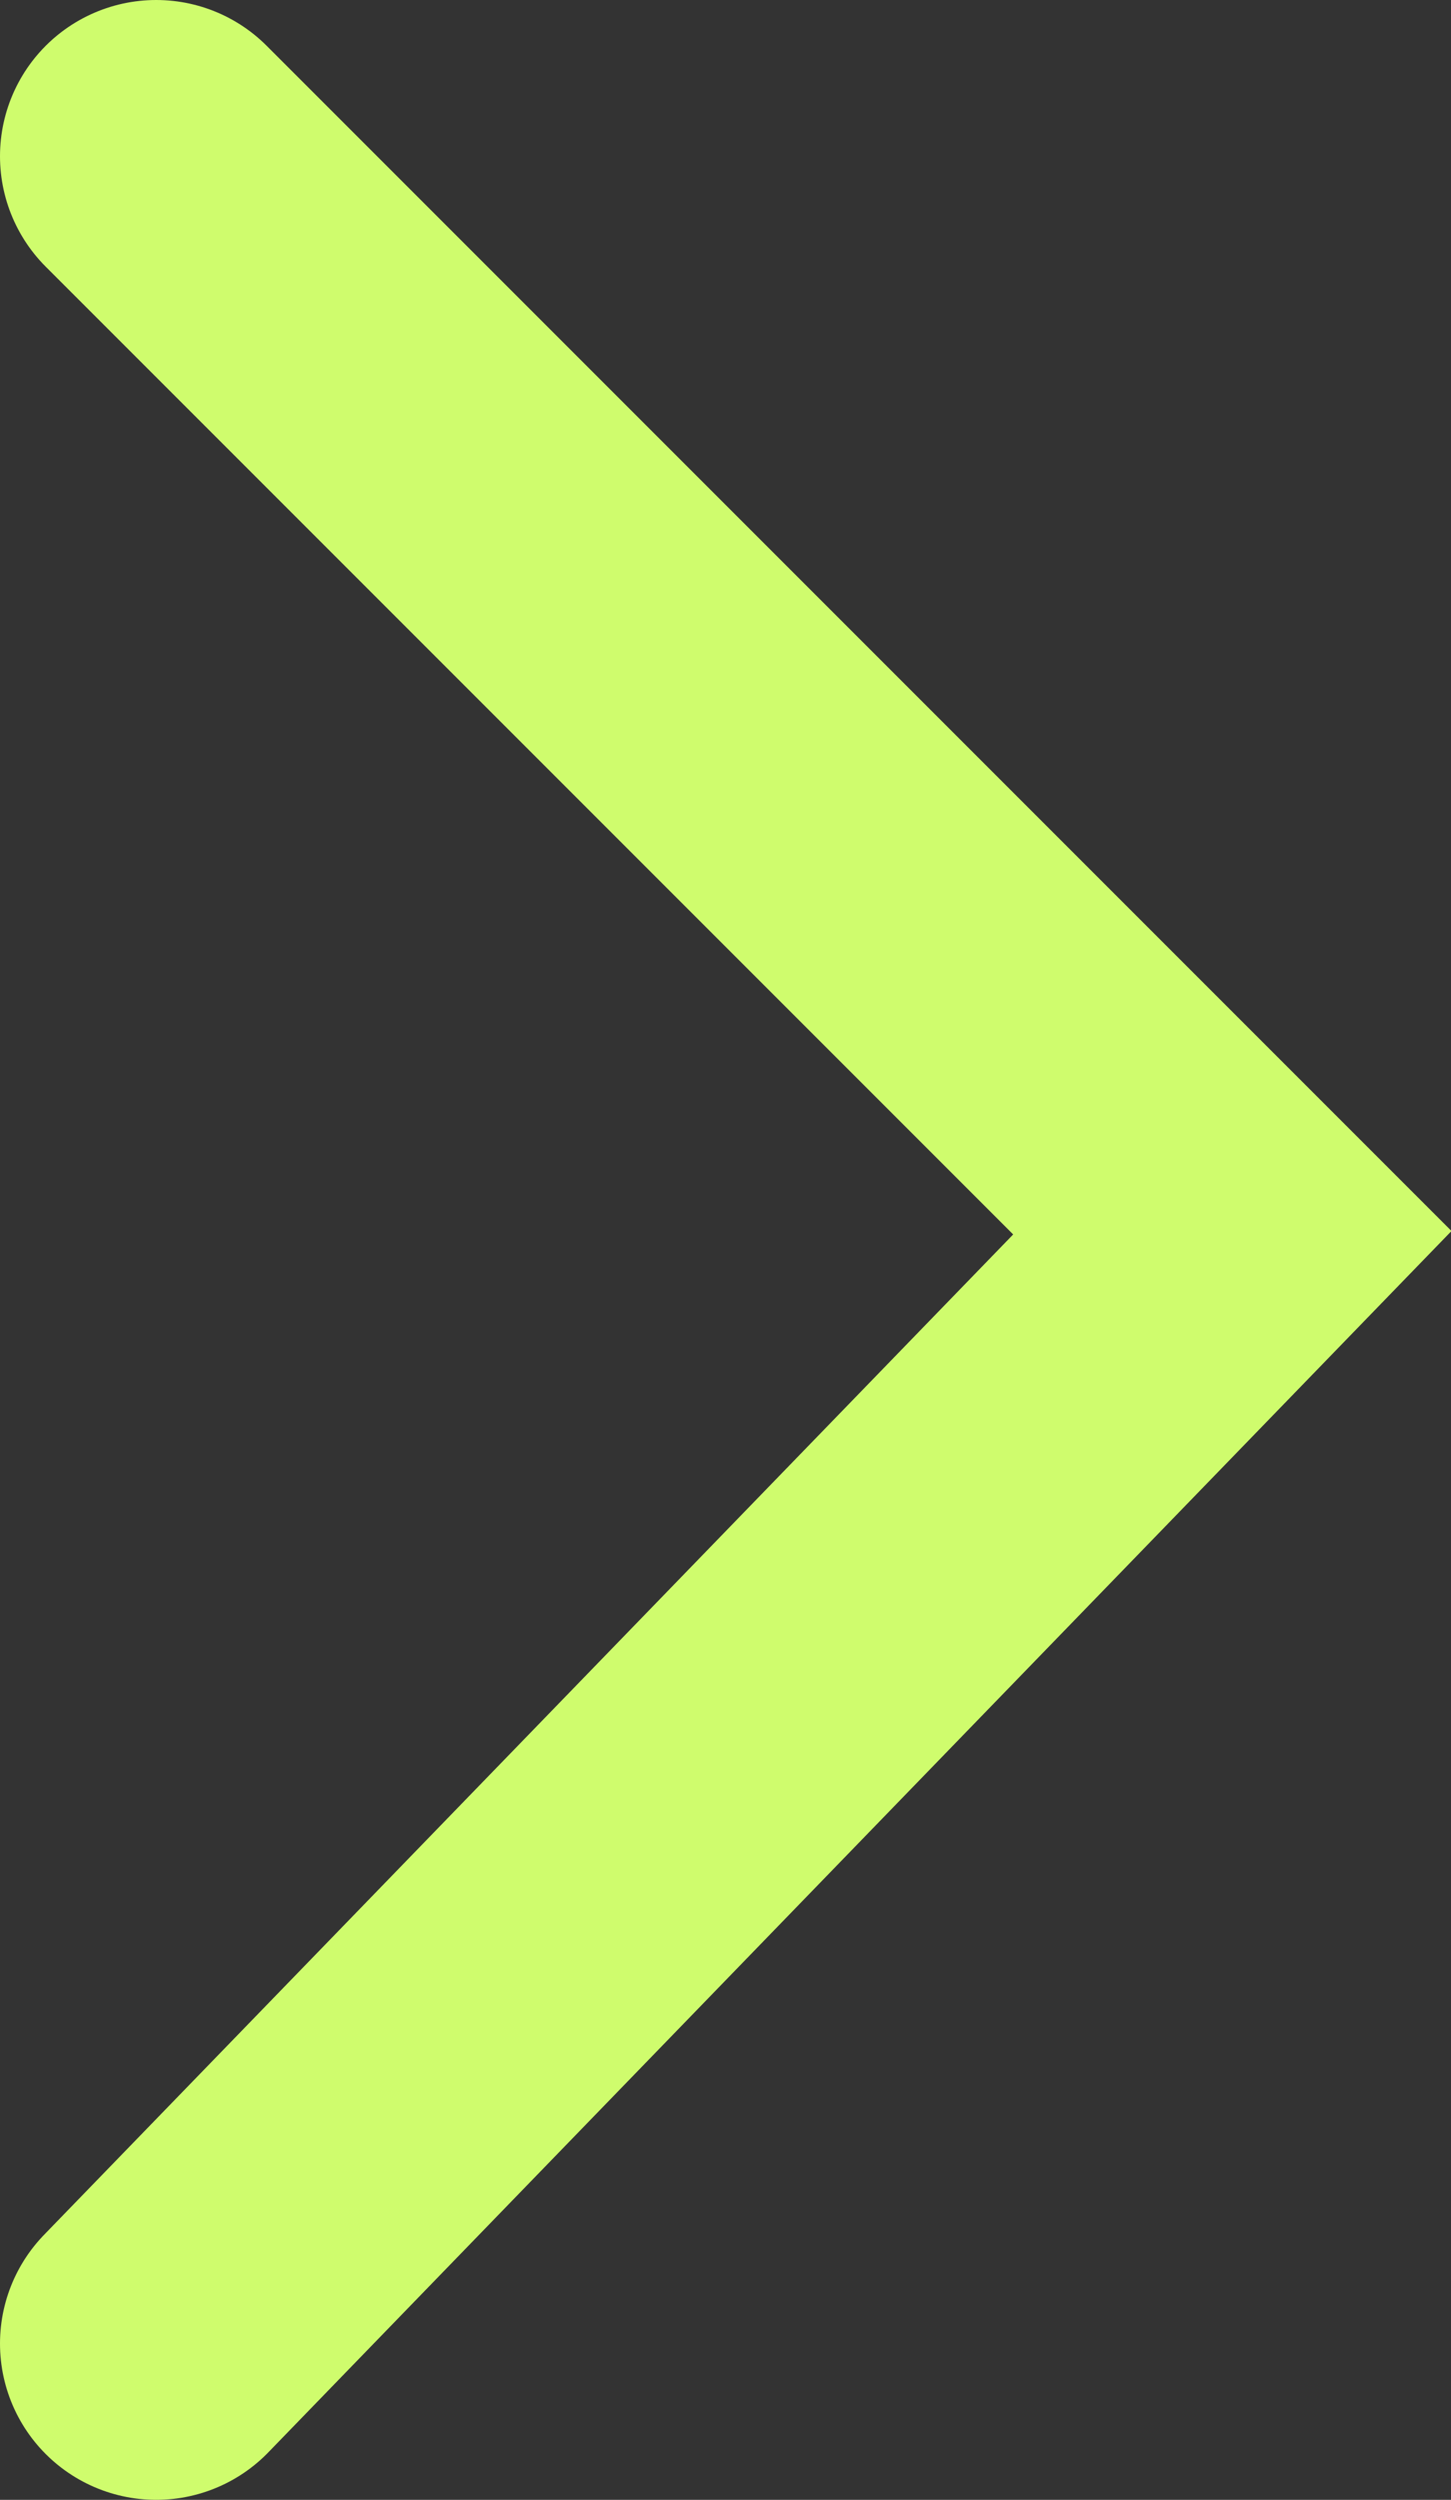 <?xml version="1.0" encoding="UTF-8"?>
<svg id="Layer_2" data-name="Layer 2" xmlns="http://www.w3.org/2000/svg" viewBox="0 0 9.29 16">
  <rect x="0" y="0" width="9.29" height="16" fill="#333333" stroke="none"/>
  <defs>
    <style>
      .cls-1 {
        fill: none;
        stroke: #cffc6d;
        stroke-linecap: round;
        stroke-miterlimit: 10;
        stroke-width: 2px;
      }
    </style>
  </defs>
  <g id="Logos_for_export" data-name="Logos for export">
    <polyline class="cls-1" points="1 1 7.89 7.89 1 15"/>
  </g>
</svg>